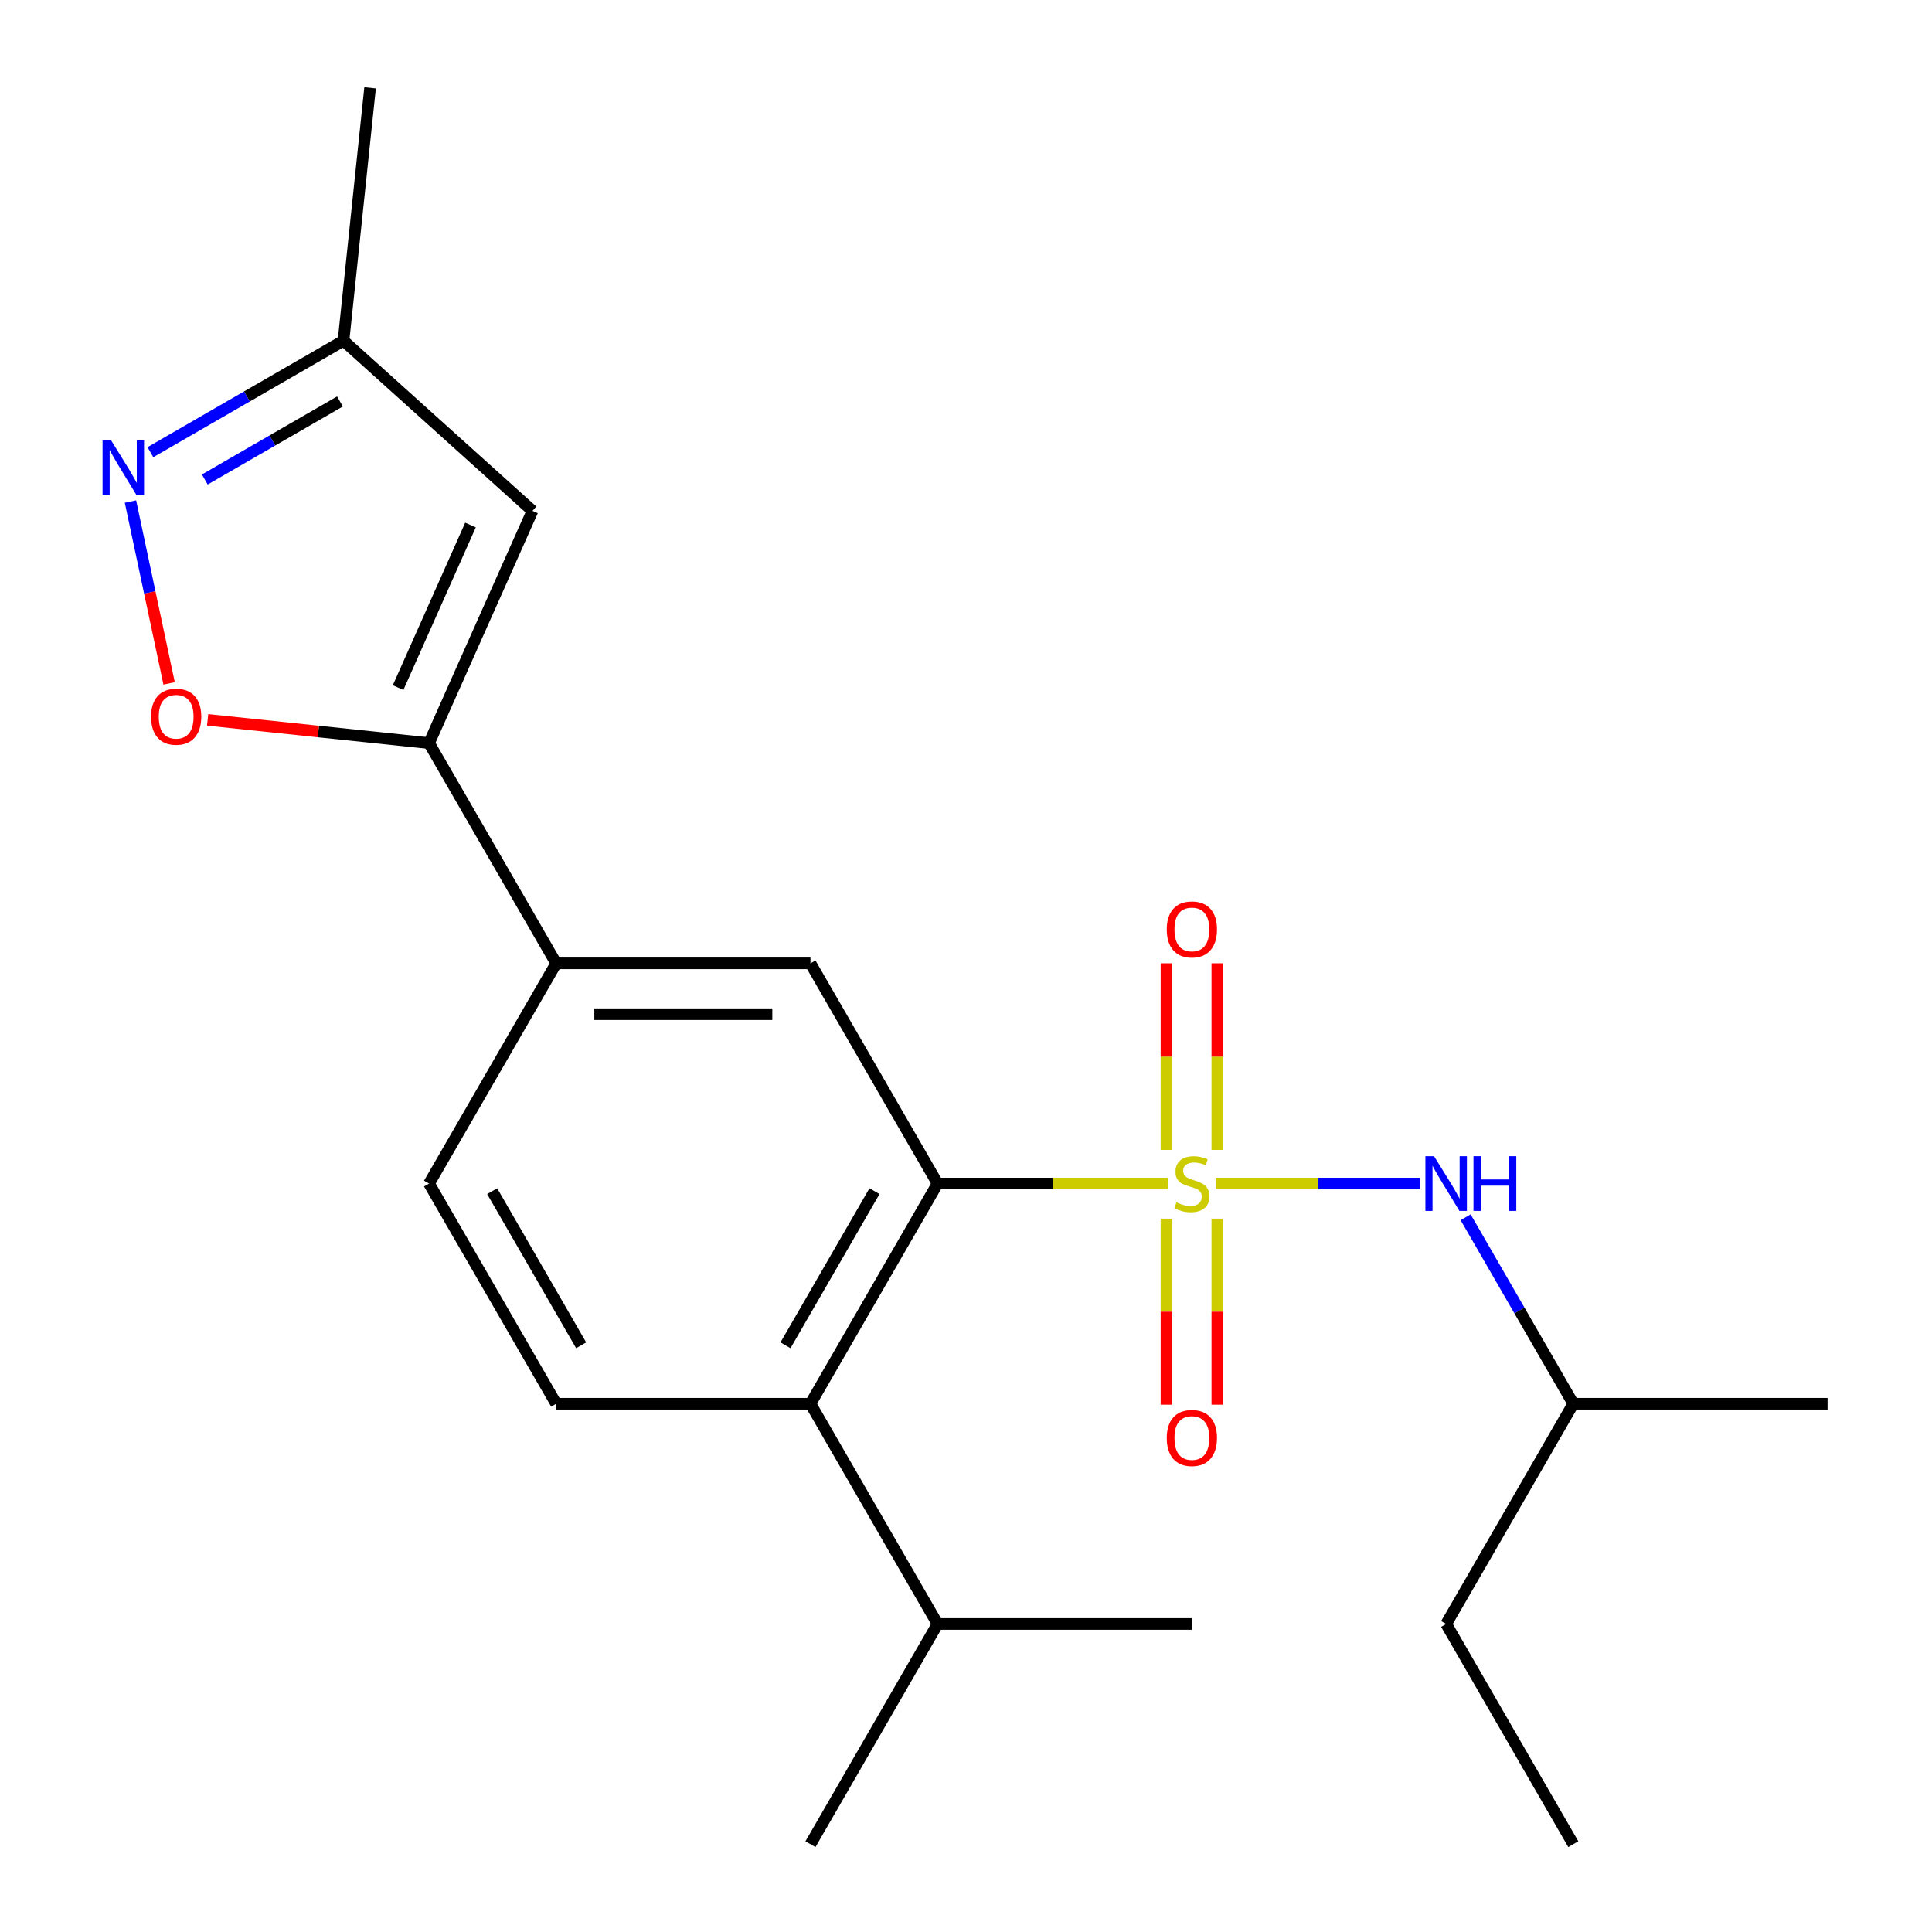 <?xml version='1.0' encoding='iso-8859-1'?>
<svg version='1.1' baseProfile='full'
              xmlns='http://www.w3.org/2000/svg'
                      xmlns:rdkit='http://www.rdkit.org/xml'
                      xmlns:xlink='http://www.w3.org/1999/xlink'
                  xml:space='preserve'
width='1000px' height='1000px' viewBox='0 0 1000 1000'>
<!-- END OF HEADER -->
<rect style='opacity:1.0;fill:#FFFFFF;stroke:none' width='1000' height='1000' x='0' y='0'> </rect>
<path class='bond-0' d='M 604.542,612.606 L 544.921,612.606' style='fill:none;fill-rule:evenodd;stroke:#CCCC00;stroke-width:6px;stroke-linecap:butt;stroke-linejoin:miter;stroke-opacity:1' />
<path class='bond-0' d='M 544.921,612.606 L 485.3,612.606' style='fill:none;fill-rule:evenodd;stroke:#000000;stroke-width:6px;stroke-linecap:butt;stroke-linejoin:miter;stroke-opacity:1' />
<path class='bond-6' d='M 629.283,612.606 L 682.044,612.606' style='fill:none;fill-rule:evenodd;stroke:#CCCC00;stroke-width:6px;stroke-linecap:butt;stroke-linejoin:miter;stroke-opacity:1' />
<path class='bond-6' d='M 682.044,612.606 L 734.804,612.606' style='fill:none;fill-rule:evenodd;stroke:#0000FF;stroke-width:6px;stroke-linecap:butt;stroke-linejoin:miter;stroke-opacity:1' />
<path class='bond-9' d='M 630.074,595.196 L 630.074,546.902' style='fill:none;fill-rule:evenodd;stroke:#CCCC00;stroke-width:6px;stroke-linecap:butt;stroke-linejoin:miter;stroke-opacity:1' />
<path class='bond-9' d='M 630.074,546.902 L 630.074,498.608' style='fill:none;fill-rule:evenodd;stroke:#FF0000;stroke-width:6px;stroke-linecap:butt;stroke-linejoin:miter;stroke-opacity:1' />
<path class='bond-9' d='M 603.751,595.196 L 603.751,546.902' style='fill:none;fill-rule:evenodd;stroke:#CCCC00;stroke-width:6px;stroke-linecap:butt;stroke-linejoin:miter;stroke-opacity:1' />
<path class='bond-9' d='M 603.751,546.902 L 603.751,498.608' style='fill:none;fill-rule:evenodd;stroke:#FF0000;stroke-width:6px;stroke-linecap:butt;stroke-linejoin:miter;stroke-opacity:1' />
<path class='bond-10' d='M 603.751,630.776 L 603.751,678.919' style='fill:none;fill-rule:evenodd;stroke:#CCCC00;stroke-width:6px;stroke-linecap:butt;stroke-linejoin:miter;stroke-opacity:1' />
<path class='bond-10' d='M 603.751,678.919 L 603.751,727.062' style='fill:none;fill-rule:evenodd;stroke:#FF0000;stroke-width:6px;stroke-linecap:butt;stroke-linejoin:miter;stroke-opacity:1' />
<path class='bond-10' d='M 630.074,630.776 L 630.074,678.919' style='fill:none;fill-rule:evenodd;stroke:#CCCC00;stroke-width:6px;stroke-linecap:butt;stroke-linejoin:miter;stroke-opacity:1' />
<path class='bond-10' d='M 630.074,678.919 L 630.074,727.062' style='fill:none;fill-rule:evenodd;stroke:#FF0000;stroke-width:6px;stroke-linecap:butt;stroke-linejoin:miter;stroke-opacity:1' />
<path class='bond-5' d='M 485.3,612.606 L 419.494,726.586' style='fill:none;fill-rule:evenodd;stroke:#000000;stroke-width:6px;stroke-linecap:butt;stroke-linejoin:miter;stroke-opacity:1' />
<path class='bond-5' d='M 452.633,616.542 L 406.569,696.328' style='fill:none;fill-rule:evenodd;stroke:#000000;stroke-width:6px;stroke-linecap:butt;stroke-linejoin:miter;stroke-opacity:1' />
<path class='bond-7' d='M 485.3,612.606 L 419.494,498.626' style='fill:none;fill-rule:evenodd;stroke:#000000;stroke-width:6px;stroke-linecap:butt;stroke-linejoin:miter;stroke-opacity:1' />
<path class='bond-1' d='M 222.075,384.646 L 287.881,498.626' style='fill:none;fill-rule:evenodd;stroke:#000000;stroke-width:6px;stroke-linecap:butt;stroke-linejoin:miter;stroke-opacity:1' />
<path class='bond-3' d='M 222.075,384.646 L 164.774,378.624' style='fill:none;fill-rule:evenodd;stroke:#000000;stroke-width:6px;stroke-linecap:butt;stroke-linejoin:miter;stroke-opacity:1' />
<path class='bond-3' d='M 164.774,378.624 L 107.474,372.601' style='fill:none;fill-rule:evenodd;stroke:#FF0000;stroke-width:6px;stroke-linecap:butt;stroke-linejoin:miter;stroke-opacity:1' />
<path class='bond-4' d='M 222.075,384.646 L 275.607,264.412' style='fill:none;fill-rule:evenodd;stroke:#000000;stroke-width:6px;stroke-linecap:butt;stroke-linejoin:miter;stroke-opacity:1' />
<path class='bond-4' d='M 206.058,355.905 L 243.53,271.741' style='fill:none;fill-rule:evenodd;stroke:#000000;stroke-width:6px;stroke-linecap:butt;stroke-linejoin:miter;stroke-opacity:1' />
<path class='bond-2' d='M 67.529,259.603 L 77.532,306.664' style='fill:none;fill-rule:evenodd;stroke:#0000FF;stroke-width:6px;stroke-linecap:butt;stroke-linejoin:miter;stroke-opacity:1' />
<path class='bond-2' d='M 77.532,306.664 L 87.535,353.725' style='fill:none;fill-rule:evenodd;stroke:#FF0000;stroke-width:6px;stroke-linecap:butt;stroke-linejoin:miter;stroke-opacity:1' />
<path class='bond-23' d='M 77.85,234.052 L 127.825,205.199' style='fill:none;fill-rule:evenodd;stroke:#0000FF;stroke-width:6px;stroke-linecap:butt;stroke-linejoin:miter;stroke-opacity:1' />
<path class='bond-23' d='M 127.825,205.199 L 177.799,176.346' style='fill:none;fill-rule:evenodd;stroke:#000000;stroke-width:6px;stroke-linecap:butt;stroke-linejoin:miter;stroke-opacity:1' />
<path class='bond-23' d='M 106.004,248.192 L 140.986,227.995' style='fill:none;fill-rule:evenodd;stroke:#0000FF;stroke-width:6px;stroke-linecap:butt;stroke-linejoin:miter;stroke-opacity:1' />
<path class='bond-23' d='M 140.986,227.995 L 175.968,207.798' style='fill:none;fill-rule:evenodd;stroke:#000000;stroke-width:6px;stroke-linecap:butt;stroke-linejoin:miter;stroke-opacity:1' />
<path class='bond-11' d='M 275.607,264.412 L 177.799,176.346' style='fill:none;fill-rule:evenodd;stroke:#000000;stroke-width:6px;stroke-linecap:butt;stroke-linejoin:miter;stroke-opacity:1' />
<path class='bond-12' d='M 419.494,726.586 L 287.881,726.586' style='fill:none;fill-rule:evenodd;stroke:#000000;stroke-width:6px;stroke-linecap:butt;stroke-linejoin:miter;stroke-opacity:1' />
<path class='bond-14' d='M 419.494,726.586 L 485.3,840.566' style='fill:none;fill-rule:evenodd;stroke:#000000;stroke-width:6px;stroke-linecap:butt;stroke-linejoin:miter;stroke-opacity:1' />
<path class='bond-15' d='M 758.6,630.056 L 786.466,678.321' style='fill:none;fill-rule:evenodd;stroke:#0000FF;stroke-width:6px;stroke-linecap:butt;stroke-linejoin:miter;stroke-opacity:1' />
<path class='bond-15' d='M 786.466,678.321 L 814.332,726.586' style='fill:none;fill-rule:evenodd;stroke:#000000;stroke-width:6px;stroke-linecap:butt;stroke-linejoin:miter;stroke-opacity:1' />
<path class='bond-8' d='M 419.494,498.626 L 287.881,498.626' style='fill:none;fill-rule:evenodd;stroke:#000000;stroke-width:6px;stroke-linecap:butt;stroke-linejoin:miter;stroke-opacity:1' />
<path class='bond-8' d='M 399.752,524.949 L 307.623,524.949' style='fill:none;fill-rule:evenodd;stroke:#000000;stroke-width:6px;stroke-linecap:butt;stroke-linejoin:miter;stroke-opacity:1' />
<path class='bond-13' d='M 287.881,498.626 L 222.075,612.606' style='fill:none;fill-rule:evenodd;stroke:#000000;stroke-width:6px;stroke-linecap:butt;stroke-linejoin:miter;stroke-opacity:1' />
<path class='bond-16' d='M 177.799,176.346 L 191.557,45.455' style='fill:none;fill-rule:evenodd;stroke:#000000;stroke-width:6px;stroke-linecap:butt;stroke-linejoin:miter;stroke-opacity:1' />
<path class='bond-22' d='M 287.881,726.586 L 222.075,612.606' style='fill:none;fill-rule:evenodd;stroke:#000000;stroke-width:6px;stroke-linecap:butt;stroke-linejoin:miter;stroke-opacity:1' />
<path class='bond-22' d='M 300.806,696.328 L 254.742,616.542' style='fill:none;fill-rule:evenodd;stroke:#000000;stroke-width:6px;stroke-linecap:butt;stroke-linejoin:miter;stroke-opacity:1' />
<path class='bond-17' d='M 485.3,840.566 L 419.494,954.545' style='fill:none;fill-rule:evenodd;stroke:#000000;stroke-width:6px;stroke-linecap:butt;stroke-linejoin:miter;stroke-opacity:1' />
<path class='bond-18' d='M 485.3,840.566 L 616.913,840.566' style='fill:none;fill-rule:evenodd;stroke:#000000;stroke-width:6px;stroke-linecap:butt;stroke-linejoin:miter;stroke-opacity:1' />
<path class='bond-19' d='M 814.332,726.586 L 748.525,840.566' style='fill:none;fill-rule:evenodd;stroke:#000000;stroke-width:6px;stroke-linecap:butt;stroke-linejoin:miter;stroke-opacity:1' />
<path class='bond-20' d='M 814.332,726.586 L 945.944,726.586' style='fill:none;fill-rule:evenodd;stroke:#000000;stroke-width:6px;stroke-linecap:butt;stroke-linejoin:miter;stroke-opacity:1' />
<path class='bond-21' d='M 748.525,840.566 L 814.332,954.545' style='fill:none;fill-rule:evenodd;stroke:#000000;stroke-width:6px;stroke-linecap:butt;stroke-linejoin:miter;stroke-opacity:1' />
<path  class='atom-0' d='M 608.913 622.326
Q 609.233 622.446, 610.553 623.006
Q 611.873 623.566, 613.313 623.926
Q 614.793 624.246, 616.233 624.246
Q 618.913 624.246, 620.473 622.966
Q 622.033 621.646, 622.033 619.366
Q 622.033 617.806, 621.233 616.846
Q 620.473 615.886, 619.273 615.366
Q 618.073 614.846, 616.073 614.246
Q 613.553 613.486, 612.033 612.766
Q 610.553 612.046, 609.473 610.526
Q 608.433 609.006, 608.433 606.446
Q 608.433 602.886, 610.833 600.686
Q 613.273 598.486, 618.073 598.486
Q 621.353 598.486, 625.073 600.046
L 624.153 603.126
Q 620.753 601.726, 618.193 601.726
Q 615.433 601.726, 613.913 602.886
Q 612.393 604.006, 612.433 605.966
Q 612.433 607.486, 613.193 608.406
Q 613.993 609.326, 615.113 609.846
Q 616.273 610.366, 618.193 610.966
Q 620.753 611.766, 622.273 612.566
Q 623.793 613.366, 624.873 615.006
Q 625.993 616.606, 625.993 619.366
Q 625.993 623.286, 623.353 625.406
Q 620.753 627.486, 616.393 627.486
Q 613.873 627.486, 611.953 626.926
Q 610.073 626.406, 607.833 625.486
L 608.913 622.326
' fill='#CCCC00'/>
<path  class='atom-3' d='M 57.559 227.992
L 66.84 242.992
Q 67.76 244.472, 69.24 247.152
Q 70.719 249.832, 70.799 249.992
L 70.799 227.992
L 74.559 227.992
L 74.559 256.312
L 70.68 256.312
L 60.719 239.912
Q 59.559 237.992, 58.319 235.792
Q 57.12 233.592, 56.76 232.912
L 56.76 256.312
L 53.08 256.312
L 53.08 227.992
L 57.559 227.992
' fill='#0000FF'/>
<path  class='atom-4' d='M 78.183 370.969
Q 78.183 364.169, 81.543 360.369
Q 84.903 356.569, 91.183 356.569
Q 97.463 356.569, 100.823 360.369
Q 104.183 364.169, 104.183 370.969
Q 104.183 377.849, 100.783 381.769
Q 97.383 385.649, 91.183 385.649
Q 84.943 385.649, 81.543 381.769
Q 78.183 377.889, 78.183 370.969
M 91.183 382.449
Q 95.503 382.449, 97.823 379.569
Q 100.183 376.649, 100.183 370.969
Q 100.183 365.409, 97.823 362.609
Q 95.503 359.769, 91.183 359.769
Q 86.863 359.769, 84.503 362.569
Q 82.183 365.369, 82.183 370.969
Q 82.183 376.689, 84.503 379.569
Q 86.863 382.449, 91.183 382.449
' fill='#FF0000'/>
<path  class='atom-7' d='M 742.265 598.446
L 751.545 613.446
Q 752.465 614.926, 753.945 617.606
Q 755.425 620.286, 755.505 620.446
L 755.505 598.446
L 759.265 598.446
L 759.265 626.766
L 755.385 626.766
L 745.425 610.366
Q 744.265 608.446, 743.025 606.246
Q 741.825 604.046, 741.465 603.366
L 741.465 626.766
L 737.785 626.766
L 737.785 598.446
L 742.265 598.446
' fill='#0000FF'/>
<path  class='atom-7' d='M 762.665 598.446
L 766.505 598.446
L 766.505 610.486
L 780.985 610.486
L 780.985 598.446
L 784.825 598.446
L 784.825 626.766
L 780.985 626.766
L 780.985 613.686
L 766.505 613.686
L 766.505 626.766
L 762.665 626.766
L 762.665 598.446
' fill='#0000FF'/>
<path  class='atom-10' d='M 603.913 481.073
Q 603.913 474.273, 607.273 470.473
Q 610.633 466.673, 616.913 466.673
Q 623.193 466.673, 626.553 470.473
Q 629.913 474.273, 629.913 481.073
Q 629.913 487.953, 626.513 491.873
Q 623.113 495.753, 616.913 495.753
Q 610.673 495.753, 607.273 491.873
Q 603.913 487.993, 603.913 481.073
M 616.913 492.553
Q 621.233 492.553, 623.553 489.673
Q 625.913 486.753, 625.913 481.073
Q 625.913 475.513, 623.553 472.713
Q 621.233 469.873, 616.913 469.873
Q 612.593 469.873, 610.233 472.673
Q 607.913 475.473, 607.913 481.073
Q 607.913 486.793, 610.233 489.673
Q 612.593 492.553, 616.913 492.553
' fill='#FF0000'/>
<path  class='atom-11' d='M 603.913 744.299
Q 603.913 737.499, 607.273 733.699
Q 610.633 729.899, 616.913 729.899
Q 623.193 729.899, 626.553 733.699
Q 629.913 737.499, 629.913 744.299
Q 629.913 751.179, 626.513 755.099
Q 623.113 758.979, 616.913 758.979
Q 610.673 758.979, 607.273 755.099
Q 603.913 751.219, 603.913 744.299
M 616.913 755.779
Q 621.233 755.779, 623.553 752.899
Q 625.913 749.979, 625.913 744.299
Q 625.913 738.739, 623.553 735.939
Q 621.233 733.099, 616.913 733.099
Q 612.593 733.099, 610.233 735.899
Q 607.913 738.699, 607.913 744.299
Q 607.913 750.019, 610.233 752.899
Q 612.593 755.779, 616.913 755.779
' fill='#FF0000'/>
</svg>
